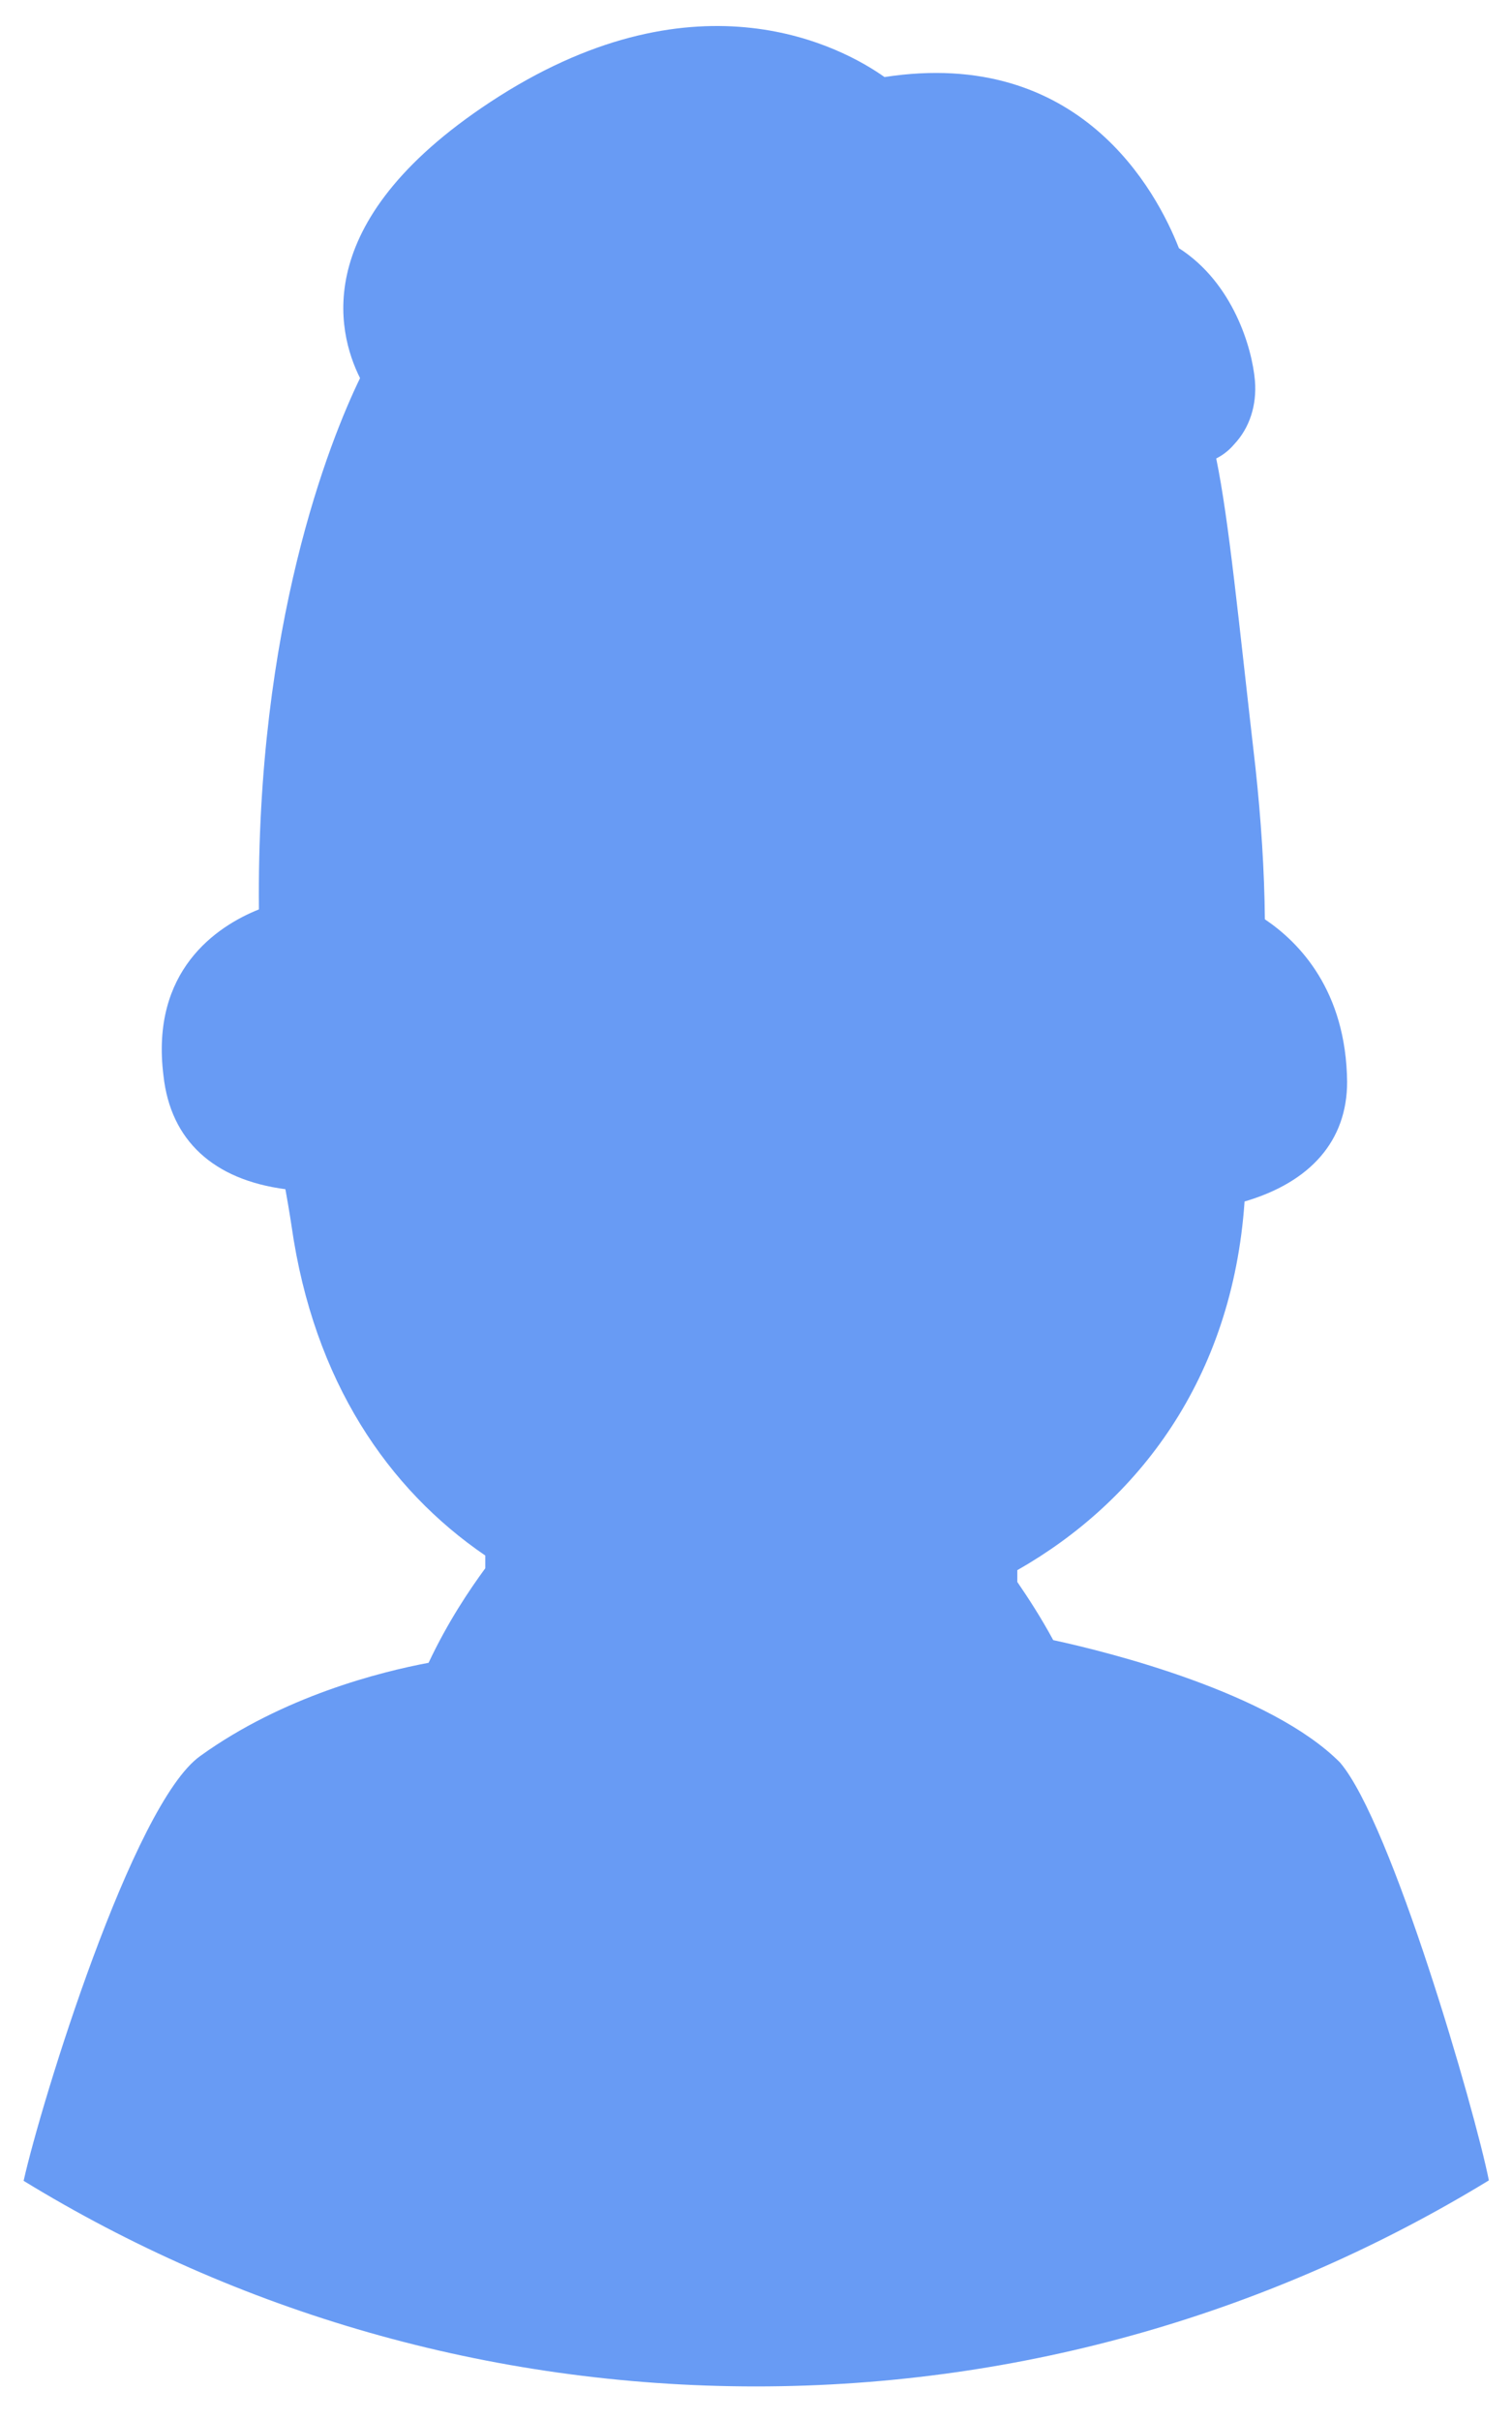<svg width="40" height="64" viewBox="0 0 40 64" fill="none" xmlns="http://www.w3.org/2000/svg">
<path d="M39.388 57.663C33.737 61.112 27.1 63.112 20 63.112C12.9 63.112 6.263 61.125 0.625 57.675C1.075 55.65 3.513 47.701 5.3 46.438C7.487 44.862 10.062 44.214 11.338 43.975C11.85 42.888 12.425 42.038 12.838 41.475V41.138C10.275 39.388 8.3 36.536 7.713 32.424C7.675 32.161 7.562 31.5 7.55 31.45C5.65 31.2 4.513 30.163 4.325 28.45C3.975 25.675 5.725 24.5 6.85 24.05C6.775 16.538 8.713 11.675 9.525 10C8.912 8.775 8.15 5.763 13.2 2.55C18.5 -0.812 22.288 1.25 23.4 2.038C28.575 1.238 30.6 5.063 31.188 6.563C32.612 7.475 33.125 9.188 33.2 10.075C33.25 10.713 33.062 11.312 32.65 11.75C32.513 11.912 32.35 12.037 32.175 12.125C32.513 13.762 32.763 16.387 33.212 20.288C33.362 21.675 33.45 23.025 33.462 24.312C34.375 24.925 35.612 26.2 35.638 28.613C35.638 30.163 34.675 31.262 32.925 31.775C32.6 36.475 30.1 39.712 26.913 41.525V41.837C27.212 42.275 27.538 42.775 27.863 43.375C29.375 43.7 33.625 44.774 35.45 46.612C36.812 48.2 39.013 55.788 39.388 57.663Z" fill="#689BF4"/>
</svg>
